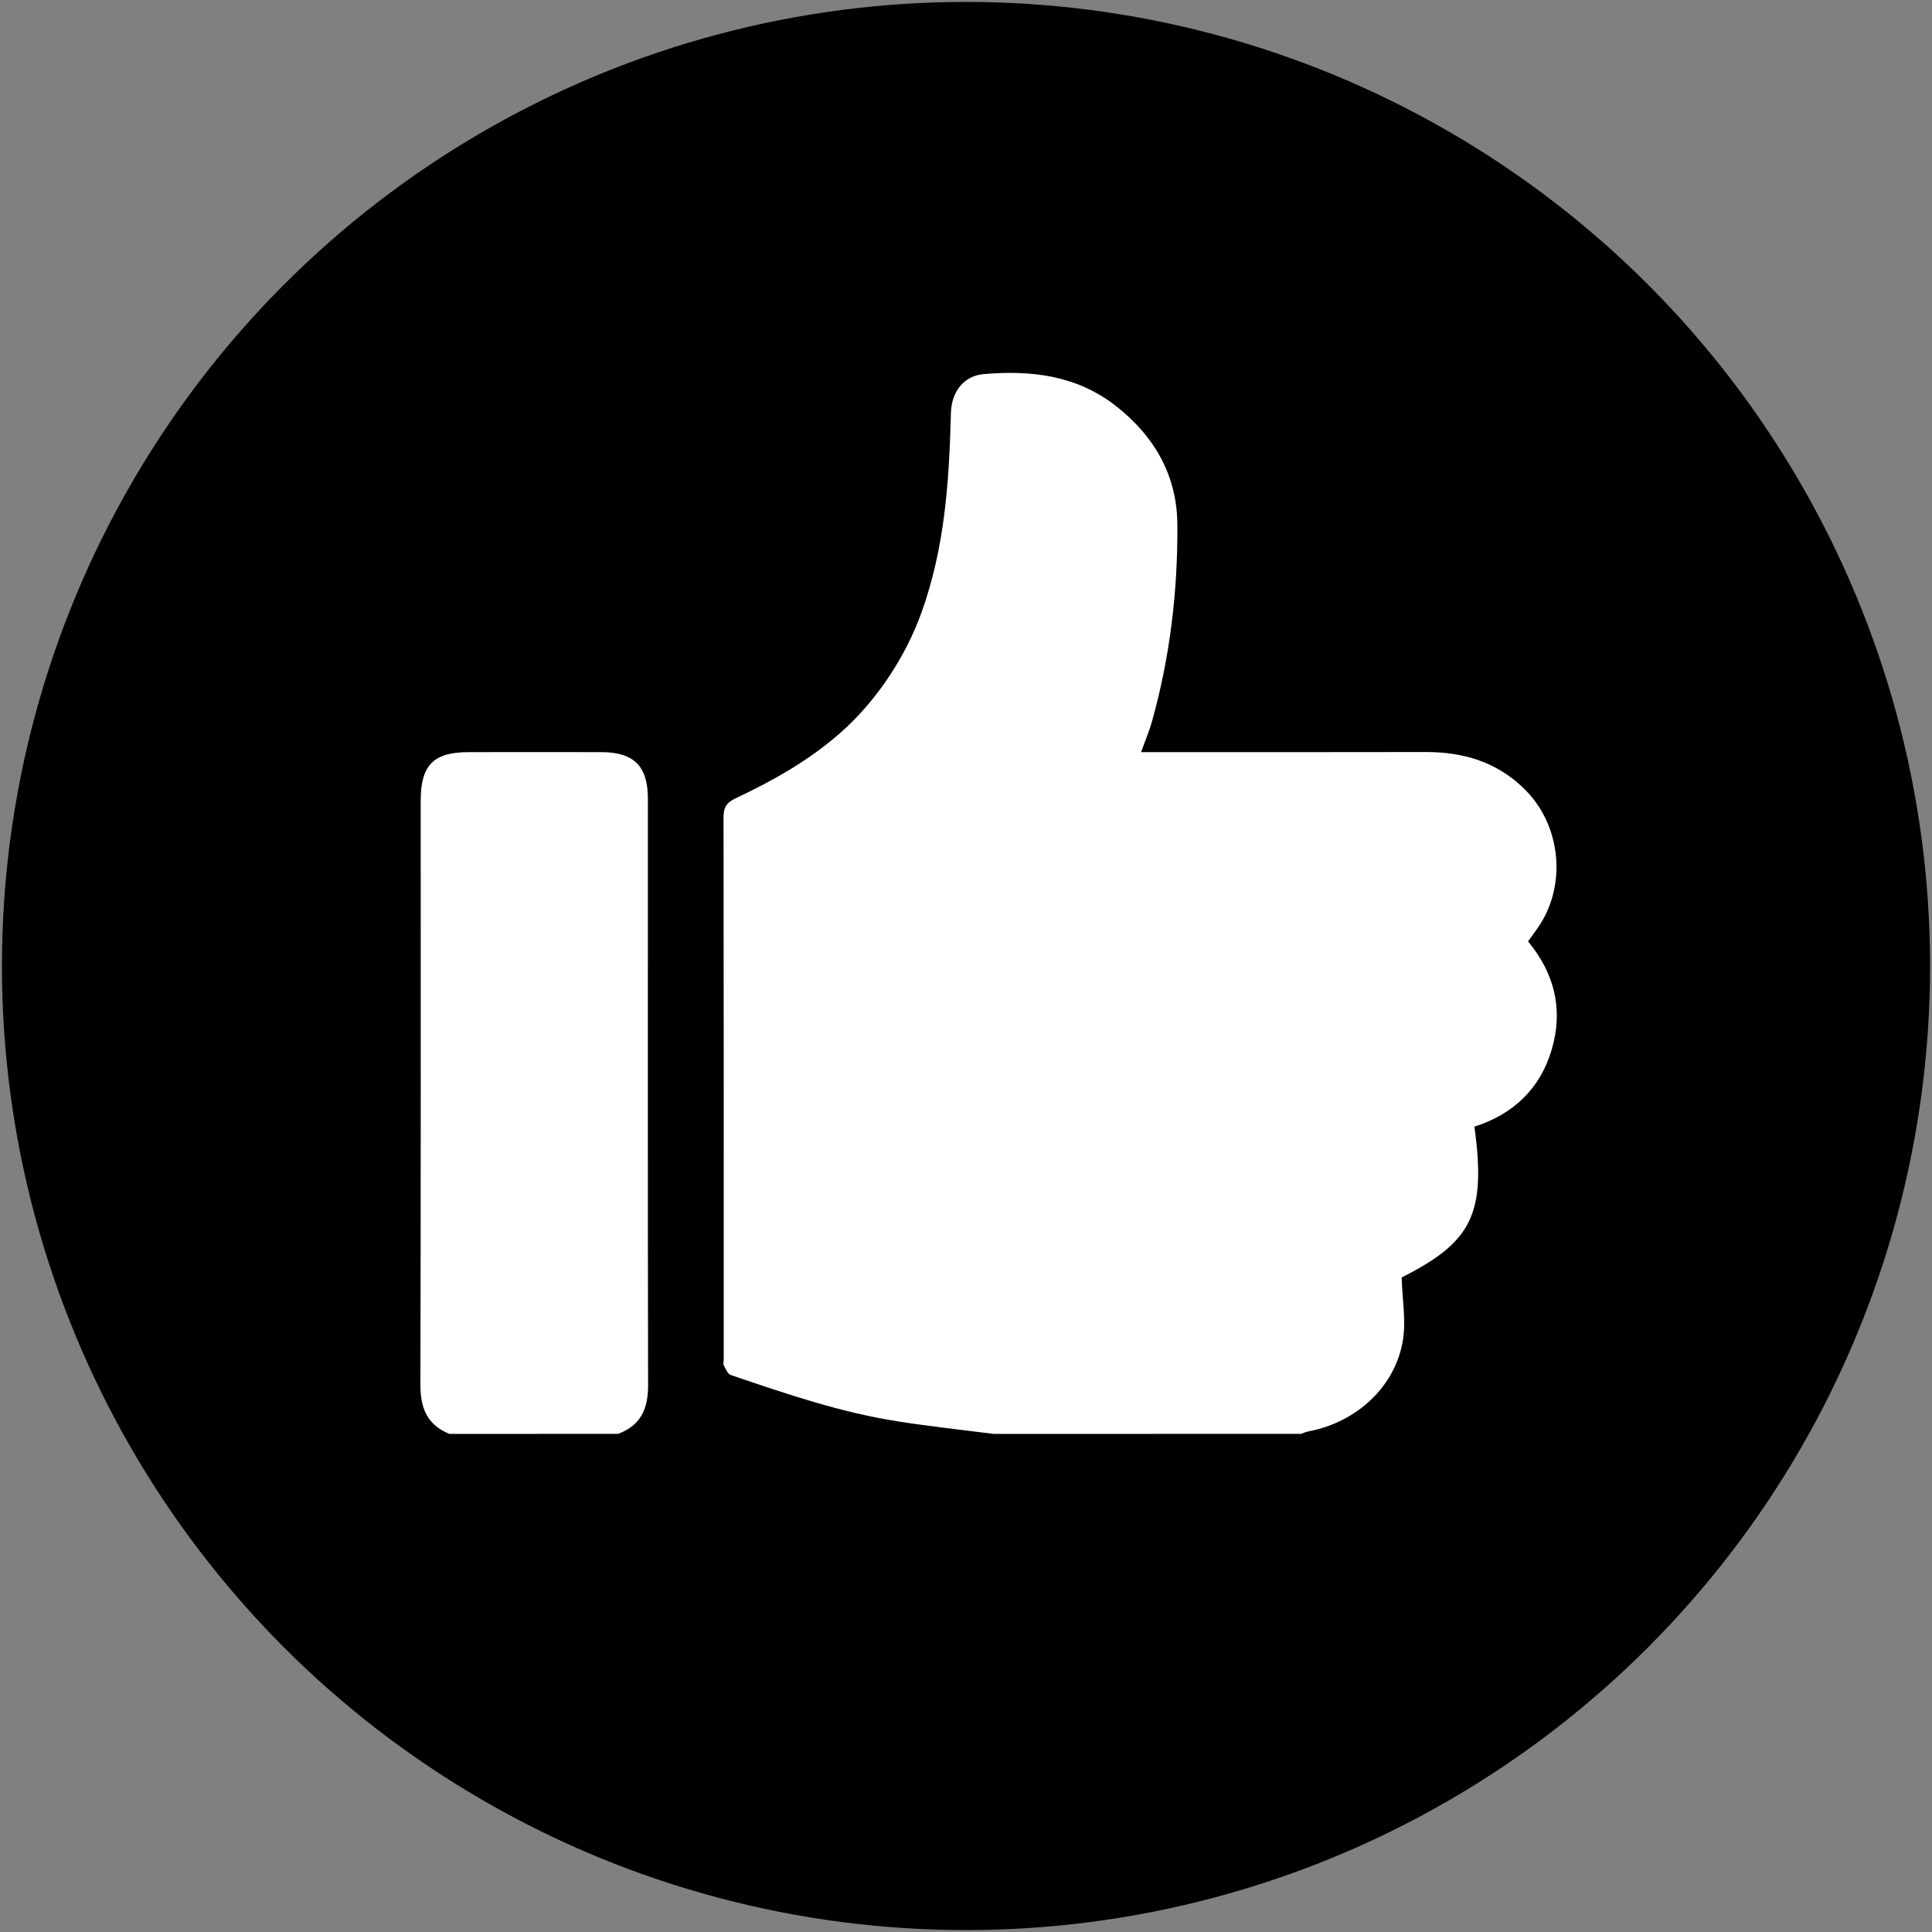 <?xml version="1.0" encoding="utf-8"?>
<!-- Generator: Adobe Illustrator 26.5.0, SVG Export Plug-In . SVG Version: 6.00 Build 0)  -->
<svg version="1.1" id="Layer_1" xmlns="http://www.w3.org/2000/svg" xmlns:xlink="http://www.w3.org/1999/xlink" x="0px" y="0px"
	 viewBox="0 0 200 200" style="enable-background:new 0 0 200 200;" xml:space="preserve">
<rect x="0" y="0" width="200" height="200" fill="#808080" stroke="none"/>
<style type="text/css">
	.st0{fill:#FFFFFF;}
</style>
<circle cx="100" cy="100" r="99.8"/>
<g>
	<path class="st0" d="M102.87,148.44c-3.26-0.42-6.55-0.77-9.8-1.28c-5.99-0.92-11.7-2.87-17.42-4.82c-0.32-0.11-0.53-0.63-0.72-1
		c-0.09-0.17-0.01-0.43-0.01-0.64c0-18.69,0.01-37.39-0.02-56.08c0-1.02,0.29-1.52,1.21-1.96c3.9-1.84,7.63-3.93,10.9-6.81
		c3.76-3.32,6.75-7.89,8.39-12.46c2.41-6.75,2.85-13.46,3.04-20.65c0.06-2.19,1.33-3.82,3.35-4.01c4.92-0.43,9.65,0.11,13.72,3.29
		c3.99,3.12,6.34,7.2,6.37,12.28c0.05,6.88-0.76,13.7-2.62,20.36c-0.29,1.03-0.71,2.02-1.14,3.2c0.65,0,1.17,0,1.68,0
		c9.26,0,18.52,0.01,27.78-0.01c3.94-0.01,7.44,1.04,10.3,3.9c3.77,3.77,4.34,10.01,1.27,14.36c-0.3,0.43-0.61,0.85-0.97,1.34
		c2.74,3.3,3.67,7.05,2.46,11.18c-1.2,4.08-3.99,6.72-8.01,8c1.23,9.01-0.24,11.95-7.53,15.61c0.06,2.28,0.47,4.47,0.12,6.54
		c-0.79,4.77-4.78,8.43-9.69,9.38c-0.29,0.05-0.56,0.17-0.84,0.27C124.08,148.44,113.47,148.44,102.87,148.44z"/>
	<path class="st0" d="M46.53,148.44c-2.28-0.92-3.01-2.64-3.01-5.05c0.05-20.17,0.03-40.33,0.03-60.48c0-3.72,1.32-5.05,5-5.05
		c4.56,0,9.13-0.01,13.69,0c3.4,0.01,4.83,1.45,4.83,4.84c0,20.25-0.02,40.5,0.02,60.75c0,2.41-0.78,4.12-3.1,4.98
		C58.18,148.44,52.35,148.44,46.53,148.44z"/>
</g>
</svg>
